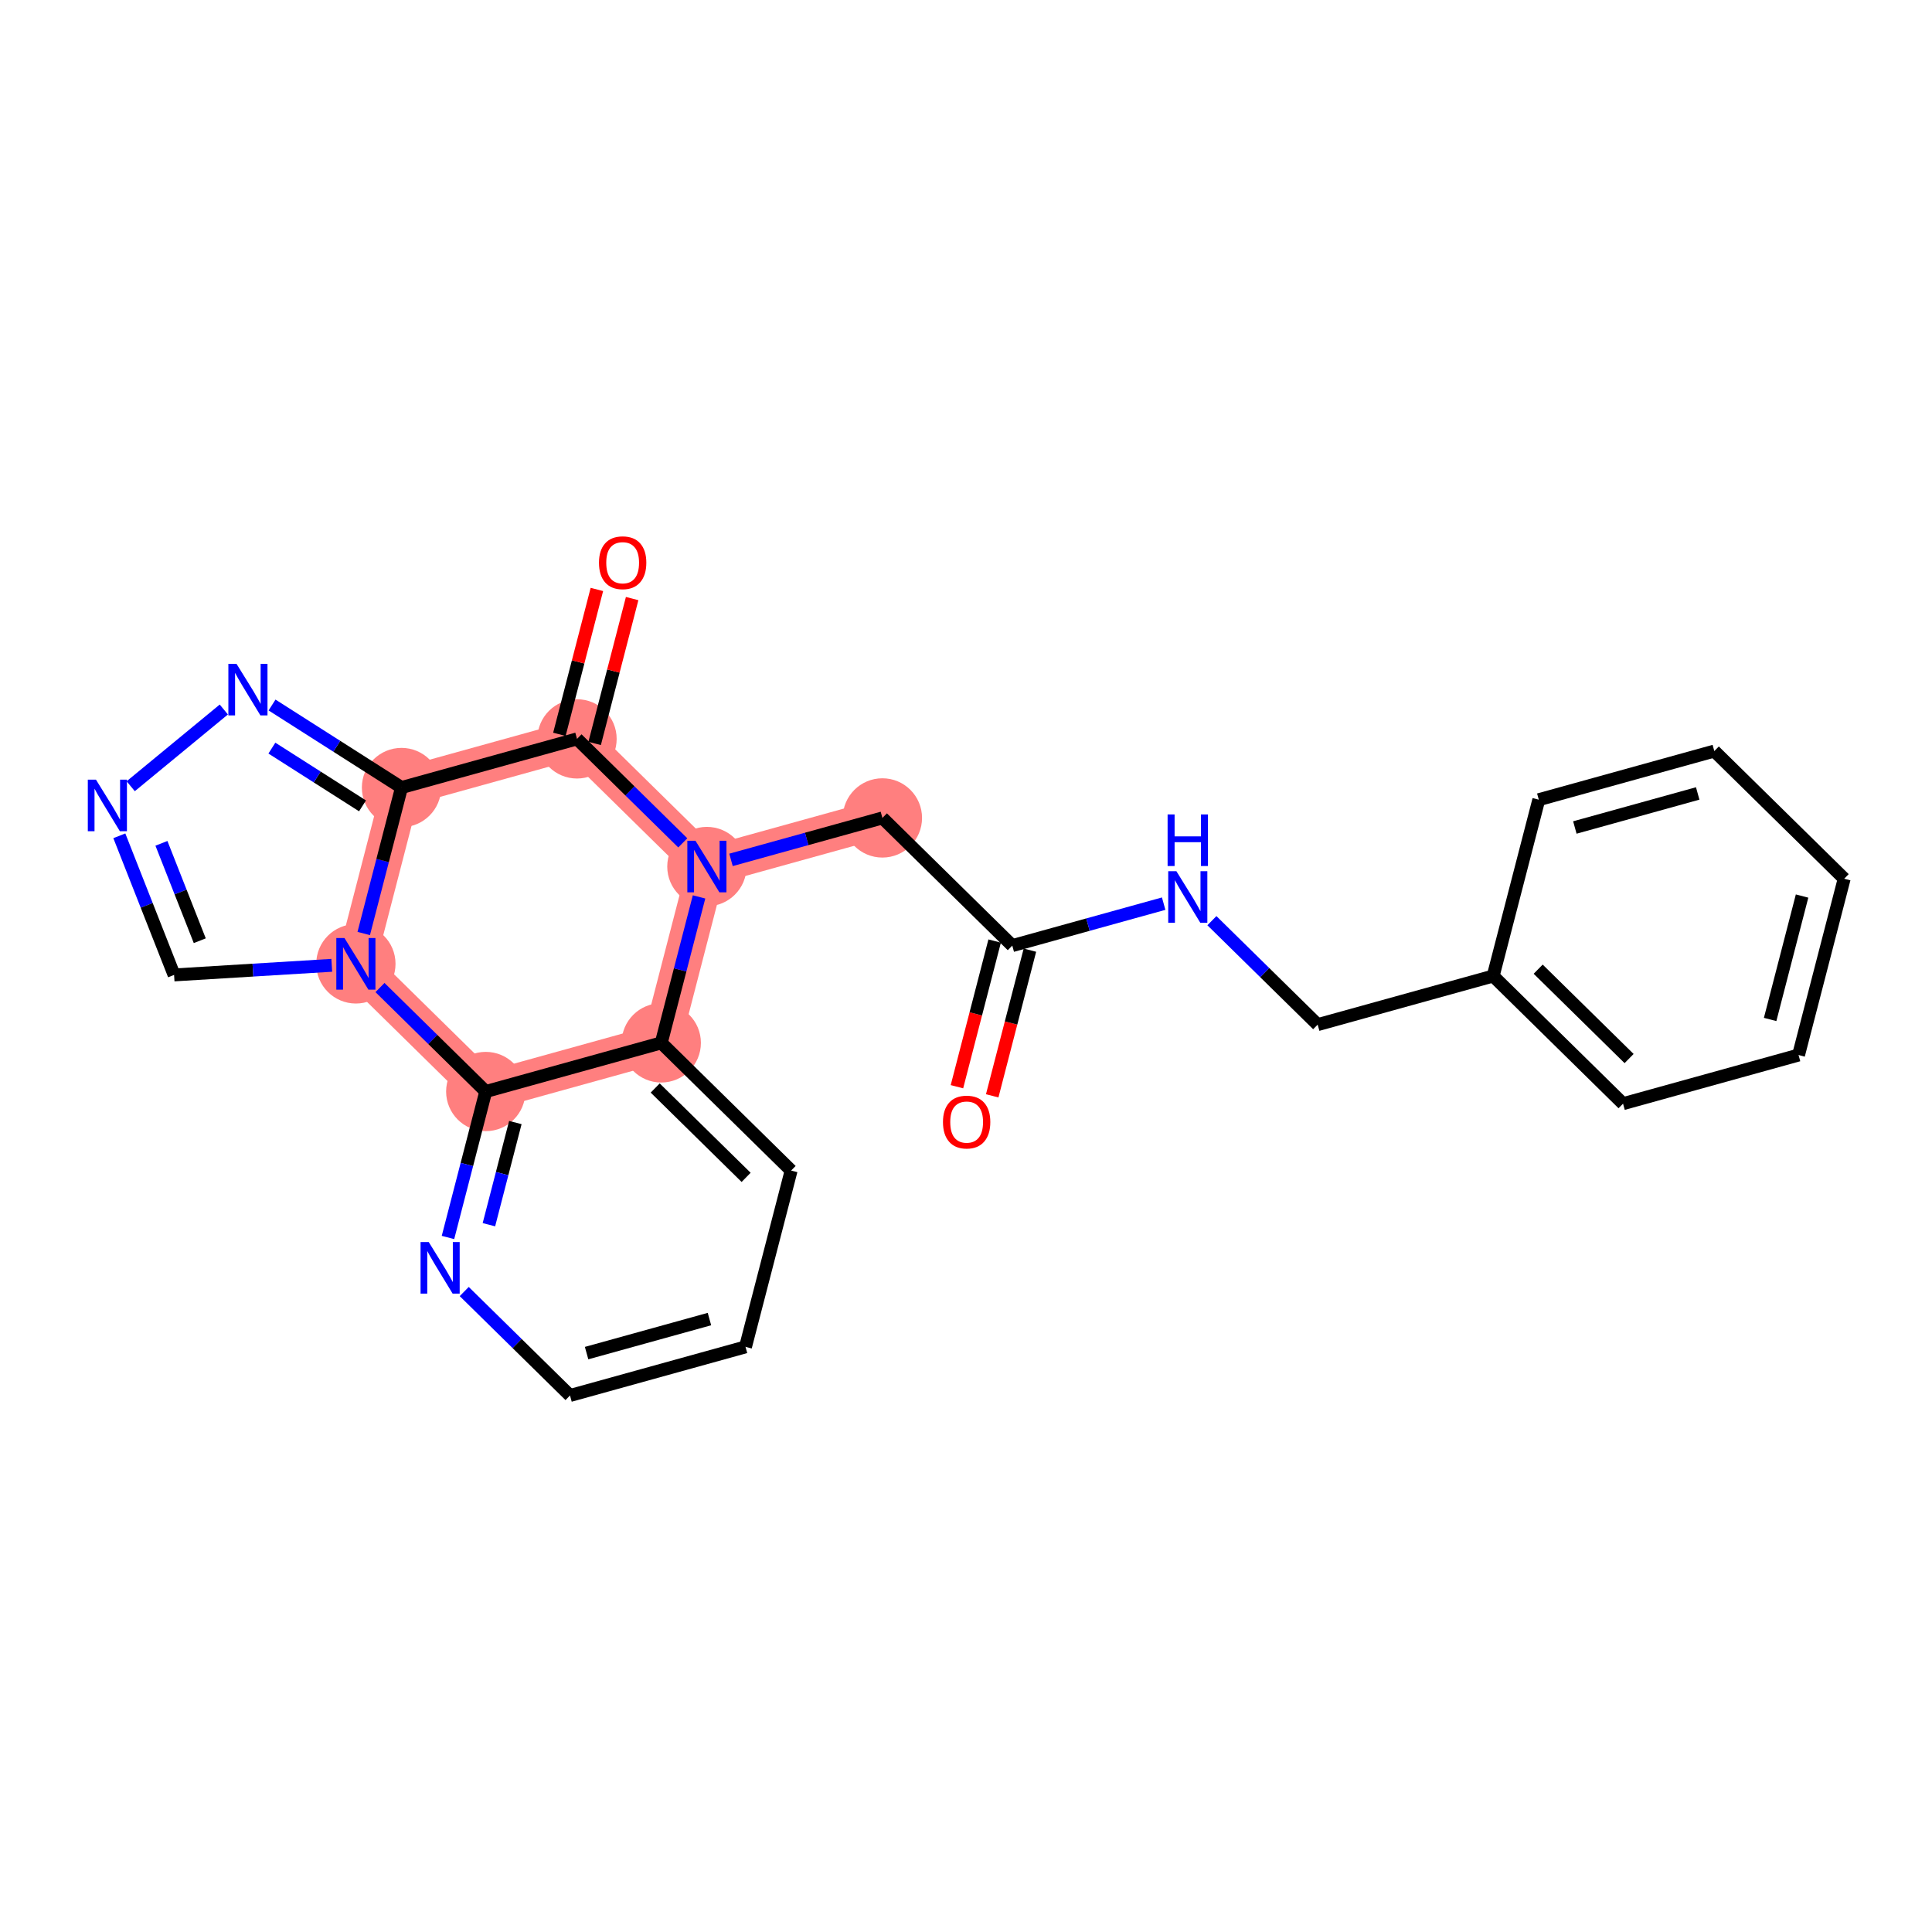 <?xml version='1.0' encoding='iso-8859-1'?>
<svg version='1.1' baseProfile='full'
              xmlns='http://www.w3.org/2000/svg'
                      xmlns:rdkit='http://www.rdkit.org/xml'
                      xmlns:xlink='http://www.w3.org/1999/xlink'
                  xml:space='preserve'
width='300px' height='300px' viewBox='0 0 300 300'>
<!-- END OF HEADER -->
<rect style='opacity:1.0;fill:#FFFFFF;stroke:none' width='300' height='300' x='0' y='0'> </rect>
<rect style='opacity:1.0;fill:#FFFFFF;stroke:none' width='300' height='300' x='0' y='0'> </rect>
<path d='M 137.019,127.007 L 109.766,134.56' style='fill:none;fill-rule:evenodd;stroke:#FF7F7F;stroke-width:6.0px;stroke-linecap:butt;stroke-linejoin:miter;stroke-opacity:1' />
<path d='M 109.766,134.56 L 89.599,114.734' style='fill:none;fill-rule:evenodd;stroke:#FF7F7F;stroke-width:6.0px;stroke-linecap:butt;stroke-linejoin:miter;stroke-opacity:1' />
<path d='M 109.766,134.56 L 102.68,161.937' style='fill:none;fill-rule:evenodd;stroke:#FF7F7F;stroke-width:6.0px;stroke-linecap:butt;stroke-linejoin:miter;stroke-opacity:1' />
<path d='M 89.599,114.734 L 62.346,122.287' style='fill:none;fill-rule:evenodd;stroke:#FF7F7F;stroke-width:6.0px;stroke-linecap:butt;stroke-linejoin:miter;stroke-opacity:1' />
<path d='M 62.346,122.287 L 55.261,149.665' style='fill:none;fill-rule:evenodd;stroke:#FF7F7F;stroke-width:6.0px;stroke-linecap:butt;stroke-linejoin:miter;stroke-opacity:1' />
<path d='M 55.261,149.665 L 75.428,169.49' style='fill:none;fill-rule:evenodd;stroke:#FF7F7F;stroke-width:6.0px;stroke-linecap:butt;stroke-linejoin:miter;stroke-opacity:1' />
<path d='M 75.428,169.49 L 102.68,161.937' style='fill:none;fill-rule:evenodd;stroke:#FF7F7F;stroke-width:6.0px;stroke-linecap:butt;stroke-linejoin:miter;stroke-opacity:1' />
<ellipse cx='137.019' cy='127.007' rx='5.656' ry='5.656'  style='fill:#FF7F7F;fill-rule:evenodd;stroke:#FF7F7F;stroke-width:1.0px;stroke-linecap:butt;stroke-linejoin:miter;stroke-opacity:1' />
<ellipse cx='109.766' cy='134.56' rx='5.656' ry='5.663'  style='fill:#FF7F7F;fill-rule:evenodd;stroke:#FF7F7F;stroke-width:1.0px;stroke-linecap:butt;stroke-linejoin:miter;stroke-opacity:1' />
<ellipse cx='89.599' cy='114.734' rx='5.656' ry='5.656'  style='fill:#FF7F7F;fill-rule:evenodd;stroke:#FF7F7F;stroke-width:1.0px;stroke-linecap:butt;stroke-linejoin:miter;stroke-opacity:1' />
<ellipse cx='62.346' cy='122.287' rx='5.656' ry='5.656'  style='fill:#FF7F7F;fill-rule:evenodd;stroke:#FF7F7F;stroke-width:1.0px;stroke-linecap:butt;stroke-linejoin:miter;stroke-opacity:1' />
<ellipse cx='55.261' cy='149.665' rx='5.656' ry='5.663'  style='fill:#FF7F7F;fill-rule:evenodd;stroke:#FF7F7F;stroke-width:1.0px;stroke-linecap:butt;stroke-linejoin:miter;stroke-opacity:1' />
<ellipse cx='75.428' cy='169.49' rx='5.656' ry='5.656'  style='fill:#FF7F7F;fill-rule:evenodd;stroke:#FF7F7F;stroke-width:1.0px;stroke-linecap:butt;stroke-linejoin:miter;stroke-opacity:1' />
<ellipse cx='102.68' cy='161.937' rx='5.656' ry='5.656'  style='fill:#FF7F7F;fill-rule:evenodd;stroke:#FF7F7F;stroke-width:1.0px;stroke-linecap:butt;stroke-linejoin:miter;stroke-opacity:1' />
<path class='bond-0 atom-0 atom-1' d='M 154.069,170.162 L 156.996,158.852' style='fill:none;fill-rule:evenodd;stroke:#FF0000;stroke-width:2.0px;stroke-linecap:butt;stroke-linejoin:miter;stroke-opacity:1' />
<path class='bond-0 atom-0 atom-1' d='M 156.996,158.852 L 159.924,147.541' style='fill:none;fill-rule:evenodd;stroke:#000000;stroke-width:2.0px;stroke-linecap:butt;stroke-linejoin:miter;stroke-opacity:1' />
<path class='bond-0 atom-0 atom-1' d='M 148.593,168.745 L 151.521,157.435' style='fill:none;fill-rule:evenodd;stroke:#FF0000;stroke-width:2.0px;stroke-linecap:butt;stroke-linejoin:miter;stroke-opacity:1' />
<path class='bond-0 atom-0 atom-1' d='M 151.521,157.435 L 154.448,146.124' style='fill:none;fill-rule:evenodd;stroke:#000000;stroke-width:2.0px;stroke-linecap:butt;stroke-linejoin:miter;stroke-opacity:1' />
<path class='bond-1 atom-1 atom-2' d='M 157.186,146.833 L 137.019,127.007' style='fill:none;fill-rule:evenodd;stroke:#000000;stroke-width:2.0px;stroke-linecap:butt;stroke-linejoin:miter;stroke-opacity:1' />
<path class='bond-16 atom-1 atom-17' d='M 157.186,146.833 L 168.94,143.575' style='fill:none;fill-rule:evenodd;stroke:#000000;stroke-width:2.0px;stroke-linecap:butt;stroke-linejoin:miter;stroke-opacity:1' />
<path class='bond-16 atom-1 atom-17' d='M 168.94,143.575 L 180.694,140.318' style='fill:none;fill-rule:evenodd;stroke:#0000FF;stroke-width:2.0px;stroke-linecap:butt;stroke-linejoin:miter;stroke-opacity:1' />
<path class='bond-2 atom-2 atom-3' d='M 137.019,127.007 L 125.265,130.265' style='fill:none;fill-rule:evenodd;stroke:#000000;stroke-width:2.0px;stroke-linecap:butt;stroke-linejoin:miter;stroke-opacity:1' />
<path class='bond-2 atom-2 atom-3' d='M 125.265,130.265 L 113.51,133.522' style='fill:none;fill-rule:evenodd;stroke:#0000FF;stroke-width:2.0px;stroke-linecap:butt;stroke-linejoin:miter;stroke-opacity:1' />
<path class='bond-3 atom-3 atom-4' d='M 106.022,130.879 L 97.811,122.807' style='fill:none;fill-rule:evenodd;stroke:#0000FF;stroke-width:2.0px;stroke-linecap:butt;stroke-linejoin:miter;stroke-opacity:1' />
<path class='bond-3 atom-3 atom-4' d='M 97.811,122.807 L 89.599,114.734' style='fill:none;fill-rule:evenodd;stroke:#000000;stroke-width:2.0px;stroke-linecap:butt;stroke-linejoin:miter;stroke-opacity:1' />
<path class='bond-24 atom-16 atom-3' d='M 102.68,161.937 L 105.614,150.604' style='fill:none;fill-rule:evenodd;stroke:#000000;stroke-width:2.0px;stroke-linecap:butt;stroke-linejoin:miter;stroke-opacity:1' />
<path class='bond-24 atom-16 atom-3' d='M 105.614,150.604 L 108.547,139.271' style='fill:none;fill-rule:evenodd;stroke:#0000FF;stroke-width:2.0px;stroke-linecap:butt;stroke-linejoin:miter;stroke-opacity:1' />
<path class='bond-4 atom-4 atom-5' d='M 92.337,115.443 L 95.248,104.195' style='fill:none;fill-rule:evenodd;stroke:#000000;stroke-width:2.0px;stroke-linecap:butt;stroke-linejoin:miter;stroke-opacity:1' />
<path class='bond-4 atom-4 atom-5' d='M 95.248,104.195 L 98.159,92.946' style='fill:none;fill-rule:evenodd;stroke:#FF0000;stroke-width:2.0px;stroke-linecap:butt;stroke-linejoin:miter;stroke-opacity:1' />
<path class='bond-4 atom-4 atom-5' d='M 86.862,114.026 L 89.773,102.778' style='fill:none;fill-rule:evenodd;stroke:#000000;stroke-width:2.0px;stroke-linecap:butt;stroke-linejoin:miter;stroke-opacity:1' />
<path class='bond-4 atom-4 atom-5' d='M 89.773,102.778 L 92.684,91.529' style='fill:none;fill-rule:evenodd;stroke:#FF0000;stroke-width:2.0px;stroke-linecap:butt;stroke-linejoin:miter;stroke-opacity:1' />
<path class='bond-5 atom-4 atom-6' d='M 89.599,114.734 L 62.346,122.287' style='fill:none;fill-rule:evenodd;stroke:#000000;stroke-width:2.0px;stroke-linecap:butt;stroke-linejoin:miter;stroke-opacity:1' />
<path class='bond-6 atom-6 atom-7' d='M 62.346,122.287 L 52.295,115.88' style='fill:none;fill-rule:evenodd;stroke:#000000;stroke-width:2.0px;stroke-linecap:butt;stroke-linejoin:miter;stroke-opacity:1' />
<path class='bond-6 atom-6 atom-7' d='M 52.295,115.88 L 42.243,109.474' style='fill:none;fill-rule:evenodd;stroke:#0000FF;stroke-width:2.0px;stroke-linecap:butt;stroke-linejoin:miter;stroke-opacity:1' />
<path class='bond-6 atom-6 atom-7' d='M 56.291,125.135 L 49.255,120.65' style='fill:none;fill-rule:evenodd;stroke:#000000;stroke-width:2.0px;stroke-linecap:butt;stroke-linejoin:miter;stroke-opacity:1' />
<path class='bond-6 atom-6 atom-7' d='M 49.255,120.65 L 42.218,116.166' style='fill:none;fill-rule:evenodd;stroke:#0000FF;stroke-width:2.0px;stroke-linecap:butt;stroke-linejoin:miter;stroke-opacity:1' />
<path class='bond-26 atom-10 atom-6' d='M 56.48,144.953 L 59.413,133.62' style='fill:none;fill-rule:evenodd;stroke:#0000FF;stroke-width:2.0px;stroke-linecap:butt;stroke-linejoin:miter;stroke-opacity:1' />
<path class='bond-26 atom-10 atom-6' d='M 59.413,133.62 L 62.346,122.287' style='fill:none;fill-rule:evenodd;stroke:#000000;stroke-width:2.0px;stroke-linecap:butt;stroke-linejoin:miter;stroke-opacity:1' />
<path class='bond-7 atom-7 atom-8' d='M 34.754,110.173 L 20.297,122.086' style='fill:none;fill-rule:evenodd;stroke:#0000FF;stroke-width:2.0px;stroke-linecap:butt;stroke-linejoin:miter;stroke-opacity:1' />
<path class='bond-8 atom-8 atom-9' d='M 18.529,129.783 L 22.781,140.585' style='fill:none;fill-rule:evenodd;stroke:#0000FF;stroke-width:2.0px;stroke-linecap:butt;stroke-linejoin:miter;stroke-opacity:1' />
<path class='bond-8 atom-8 atom-9' d='M 22.781,140.585 L 27.033,151.386' style='fill:none;fill-rule:evenodd;stroke:#000000;stroke-width:2.0px;stroke-linecap:butt;stroke-linejoin:miter;stroke-opacity:1' />
<path class='bond-8 atom-8 atom-9' d='M 25.067,130.952 L 28.044,138.513' style='fill:none;fill-rule:evenodd;stroke:#0000FF;stroke-width:2.0px;stroke-linecap:butt;stroke-linejoin:miter;stroke-opacity:1' />
<path class='bond-8 atom-8 atom-9' d='M 28.044,138.513 L 31.02,146.074' style='fill:none;fill-rule:evenodd;stroke:#000000;stroke-width:2.0px;stroke-linecap:butt;stroke-linejoin:miter;stroke-opacity:1' />
<path class='bond-9 atom-9 atom-10' d='M 27.033,151.386 L 39.275,150.639' style='fill:none;fill-rule:evenodd;stroke:#000000;stroke-width:2.0px;stroke-linecap:butt;stroke-linejoin:miter;stroke-opacity:1' />
<path class='bond-9 atom-9 atom-10' d='M 39.275,150.639 L 51.517,149.893' style='fill:none;fill-rule:evenodd;stroke:#0000FF;stroke-width:2.0px;stroke-linecap:butt;stroke-linejoin:miter;stroke-opacity:1' />
<path class='bond-10 atom-10 atom-11' d='M 59.005,153.345 L 67.216,161.418' style='fill:none;fill-rule:evenodd;stroke:#0000FF;stroke-width:2.0px;stroke-linecap:butt;stroke-linejoin:miter;stroke-opacity:1' />
<path class='bond-10 atom-10 atom-11' d='M 67.216,161.418 L 75.428,169.49' style='fill:none;fill-rule:evenodd;stroke:#000000;stroke-width:2.0px;stroke-linecap:butt;stroke-linejoin:miter;stroke-opacity:1' />
<path class='bond-11 atom-11 atom-12' d='M 75.428,169.49 L 72.495,180.823' style='fill:none;fill-rule:evenodd;stroke:#000000;stroke-width:2.0px;stroke-linecap:butt;stroke-linejoin:miter;stroke-opacity:1' />
<path class='bond-11 atom-11 atom-12' d='M 72.495,180.823 L 69.561,192.156' style='fill:none;fill-rule:evenodd;stroke:#0000FF;stroke-width:2.0px;stroke-linecap:butt;stroke-linejoin:miter;stroke-opacity:1' />
<path class='bond-11 atom-11 atom-12' d='M 80.023,174.307 L 77.97,182.24' style='fill:none;fill-rule:evenodd;stroke:#000000;stroke-width:2.0px;stroke-linecap:butt;stroke-linejoin:miter;stroke-opacity:1' />
<path class='bond-11 atom-11 atom-12' d='M 77.97,182.24 L 75.917,190.173' style='fill:none;fill-rule:evenodd;stroke:#0000FF;stroke-width:2.0px;stroke-linecap:butt;stroke-linejoin:miter;stroke-opacity:1' />
<path class='bond-27 atom-16 atom-11' d='M 102.68,161.937 L 75.428,169.49' style='fill:none;fill-rule:evenodd;stroke:#000000;stroke-width:2.0px;stroke-linecap:butt;stroke-linejoin:miter;stroke-opacity:1' />
<path class='bond-12 atom-12 atom-13' d='M 72.086,200.549 L 80.298,208.621' style='fill:none;fill-rule:evenodd;stroke:#0000FF;stroke-width:2.0px;stroke-linecap:butt;stroke-linejoin:miter;stroke-opacity:1' />
<path class='bond-12 atom-12 atom-13' d='M 80.298,208.621 L 88.509,216.693' style='fill:none;fill-rule:evenodd;stroke:#000000;stroke-width:2.0px;stroke-linecap:butt;stroke-linejoin:miter;stroke-opacity:1' />
<path class='bond-13 atom-13 atom-14' d='M 88.509,216.693 L 115.762,209.141' style='fill:none;fill-rule:evenodd;stroke:#000000;stroke-width:2.0px;stroke-linecap:butt;stroke-linejoin:miter;stroke-opacity:1' />
<path class='bond-13 atom-13 atom-14' d='M 91.086,210.11 L 110.163,204.823' style='fill:none;fill-rule:evenodd;stroke:#000000;stroke-width:2.0px;stroke-linecap:butt;stroke-linejoin:miter;stroke-opacity:1' />
<path class='bond-14 atom-14 atom-15' d='M 115.762,209.141 L 122.847,181.763' style='fill:none;fill-rule:evenodd;stroke:#000000;stroke-width:2.0px;stroke-linecap:butt;stroke-linejoin:miter;stroke-opacity:1' />
<path class='bond-15 atom-15 atom-16' d='M 122.847,181.763 L 102.68,161.937' style='fill:none;fill-rule:evenodd;stroke:#000000;stroke-width:2.0px;stroke-linecap:butt;stroke-linejoin:miter;stroke-opacity:1' />
<path class='bond-15 atom-15 atom-16' d='M 115.857,182.822 L 101.74,168.945' style='fill:none;fill-rule:evenodd;stroke:#000000;stroke-width:2.0px;stroke-linecap:butt;stroke-linejoin:miter;stroke-opacity:1' />
<path class='bond-17 atom-17 atom-18' d='M 188.183,142.961 L 196.394,151.033' style='fill:none;fill-rule:evenodd;stroke:#0000FF;stroke-width:2.0px;stroke-linecap:butt;stroke-linejoin:miter;stroke-opacity:1' />
<path class='bond-17 atom-17 atom-18' d='M 196.394,151.033 L 204.606,159.105' style='fill:none;fill-rule:evenodd;stroke:#000000;stroke-width:2.0px;stroke-linecap:butt;stroke-linejoin:miter;stroke-opacity:1' />
<path class='bond-18 atom-18 atom-19' d='M 204.606,159.105 L 231.858,151.553' style='fill:none;fill-rule:evenodd;stroke:#000000;stroke-width:2.0px;stroke-linecap:butt;stroke-linejoin:miter;stroke-opacity:1' />
<path class='bond-19 atom-19 atom-20' d='M 231.858,151.553 L 252.025,171.378' style='fill:none;fill-rule:evenodd;stroke:#000000;stroke-width:2.0px;stroke-linecap:butt;stroke-linejoin:miter;stroke-opacity:1' />
<path class='bond-19 atom-19 atom-20' d='M 238.848,150.493 L 252.965,164.371' style='fill:none;fill-rule:evenodd;stroke:#000000;stroke-width:2.0px;stroke-linecap:butt;stroke-linejoin:miter;stroke-opacity:1' />
<path class='bond-25 atom-24 atom-19' d='M 238.944,124.175 L 231.858,151.553' style='fill:none;fill-rule:evenodd;stroke:#000000;stroke-width:2.0px;stroke-linecap:butt;stroke-linejoin:miter;stroke-opacity:1' />
<path class='bond-20 atom-20 atom-21' d='M 252.025,171.378 L 279.278,163.826' style='fill:none;fill-rule:evenodd;stroke:#000000;stroke-width:2.0px;stroke-linecap:butt;stroke-linejoin:miter;stroke-opacity:1' />
<path class='bond-21 atom-21 atom-22' d='M 279.278,163.826 L 286.364,136.448' style='fill:none;fill-rule:evenodd;stroke:#000000;stroke-width:2.0px;stroke-linecap:butt;stroke-linejoin:miter;stroke-opacity:1' />
<path class='bond-21 atom-21 atom-22' d='M 274.865,158.302 L 279.825,139.138' style='fill:none;fill-rule:evenodd;stroke:#000000;stroke-width:2.0px;stroke-linecap:butt;stroke-linejoin:miter;stroke-opacity:1' />
<path class='bond-22 atom-22 atom-23' d='M 286.364,136.448 L 266.197,116.623' style='fill:none;fill-rule:evenodd;stroke:#000000;stroke-width:2.0px;stroke-linecap:butt;stroke-linejoin:miter;stroke-opacity:1' />
<path class='bond-23 atom-23 atom-24' d='M 266.197,116.623 L 238.944,124.175' style='fill:none;fill-rule:evenodd;stroke:#000000;stroke-width:2.0px;stroke-linecap:butt;stroke-linejoin:miter;stroke-opacity:1' />
<path class='bond-23 atom-23 atom-24' d='M 263.619,123.206 L 244.542,128.493' style='fill:none;fill-rule:evenodd;stroke:#000000;stroke-width:2.0px;stroke-linecap:butt;stroke-linejoin:miter;stroke-opacity:1' />
<path  class='atom-0' d='M 146.424 174.233
Q 146.424 172.31, 147.374 171.235
Q 148.324 170.161, 150.1 170.161
Q 151.876 170.161, 152.826 171.235
Q 153.776 172.31, 153.776 174.233
Q 153.776 176.179, 152.815 177.287
Q 151.853 178.384, 150.1 178.384
Q 148.335 178.384, 147.374 177.287
Q 146.424 176.19, 146.424 174.233
M 150.1 177.48
Q 151.322 177.48, 151.978 176.665
Q 152.645 175.839, 152.645 174.233
Q 152.645 172.661, 151.978 171.869
Q 151.322 171.066, 150.1 171.066
Q 148.878 171.066, 148.211 171.857
Q 147.555 172.649, 147.555 174.233
Q 147.555 175.851, 148.211 176.665
Q 148.878 177.48, 150.1 177.48
' fill='#FF0000'/>
<path  class='atom-3' d='M 107.996 130.555
L 110.62 134.797
Q 110.88 135.216, 111.299 135.974
Q 111.717 136.732, 111.74 136.777
L 111.74 130.555
L 112.803 130.555
L 112.803 138.564
L 111.706 138.564
L 108.89 133.926
Q 108.561 133.383, 108.211 132.761
Q 107.871 132.139, 107.77 131.947
L 107.77 138.564
L 106.729 138.564
L 106.729 130.555
L 107.996 130.555
' fill='#0000FF'/>
<path  class='atom-5' d='M 93.009 87.379
Q 93.009 85.456, 93.959 84.382
Q 94.909 83.307, 96.685 83.307
Q 98.461 83.307, 99.411 84.382
Q 100.361 85.456, 100.361 87.379
Q 100.361 89.325, 99.4 90.433
Q 98.438 91.531, 96.685 91.531
Q 94.92 91.531, 93.959 90.433
Q 93.009 89.336, 93.009 87.379
M 96.685 90.626
Q 97.907 90.626, 98.563 89.811
Q 99.23 88.986, 99.23 87.379
Q 99.23 85.807, 98.563 85.015
Q 97.907 84.212, 96.685 84.212
Q 95.463 84.212, 94.796 85.004
Q 94.14 85.796, 94.14 87.379
Q 94.14 88.997, 94.796 89.811
Q 95.463 90.626, 96.685 90.626
' fill='#FF0000'/>
<path  class='atom-7' d='M 36.728 103.083
L 39.352 107.325
Q 39.613 107.744, 40.031 108.502
Q 40.45 109.26, 40.472 109.305
L 40.472 103.083
L 41.536 103.083
L 41.536 111.092
L 40.438 111.092
L 37.622 106.454
Q 37.294 105.911, 36.943 105.289
Q 36.604 104.667, 36.502 104.475
L 36.502 111.092
L 35.461 111.092
L 35.461 103.083
L 36.728 103.083
' fill='#0000FF'/>
<path  class='atom-8' d='M 14.903 121.067
L 17.528 125.309
Q 17.788 125.728, 18.206 126.486
Q 18.625 127.244, 18.648 127.289
L 18.648 121.067
L 19.711 121.067
L 19.711 129.076
L 18.614 129.076
L 15.797 124.438
Q 15.469 123.895, 15.118 123.273
Q 14.779 122.651, 14.677 122.459
L 14.677 129.076
L 13.636 129.076
L 13.636 121.067
L 14.903 121.067
' fill='#0000FF'/>
<path  class='atom-10' d='M 53.49 145.66
L 56.115 149.902
Q 56.375 150.321, 56.794 151.079
Q 57.212 151.837, 57.235 151.882
L 57.235 145.66
L 58.298 145.66
L 58.298 153.669
L 57.201 153.669
L 54.384 149.031
Q 54.056 148.488, 53.705 147.866
Q 53.366 147.244, 53.264 147.052
L 53.264 153.669
L 52.224 153.669
L 52.224 145.66
L 53.49 145.66
' fill='#0000FF'/>
<path  class='atom-12' d='M 66.572 192.863
L 69.196 197.105
Q 69.456 197.524, 69.875 198.282
Q 70.293 199.04, 70.316 199.085
L 70.316 192.863
L 71.379 192.863
L 71.379 200.872
L 70.282 200.872
L 67.465 196.234
Q 67.137 195.691, 66.787 195.069
Q 66.447 194.447, 66.345 194.255
L 66.345 200.872
L 65.305 200.872
L 65.305 192.863
L 66.572 192.863
' fill='#0000FF'/>
<path  class='atom-17' d='M 182.668 135.276
L 185.293 139.518
Q 185.553 139.936, 185.971 140.694
Q 186.39 141.452, 186.412 141.497
L 186.412 135.276
L 187.476 135.276
L 187.476 143.285
L 186.379 143.285
L 183.562 138.647
Q 183.234 138.104, 182.883 137.482
Q 182.544 136.859, 182.442 136.667
L 182.442 143.285
L 181.401 143.285
L 181.401 135.276
L 182.668 135.276
' fill='#0000FF'/>
<path  class='atom-17' d='M 181.305 126.466
L 182.391 126.466
L 182.391 129.871
L 186.486 129.871
L 186.486 126.466
L 187.572 126.466
L 187.572 134.475
L 186.486 134.475
L 186.486 130.776
L 182.391 130.776
L 182.391 134.475
L 181.305 134.475
L 181.305 126.466
' fill='#0000FF'/>
</svg>
